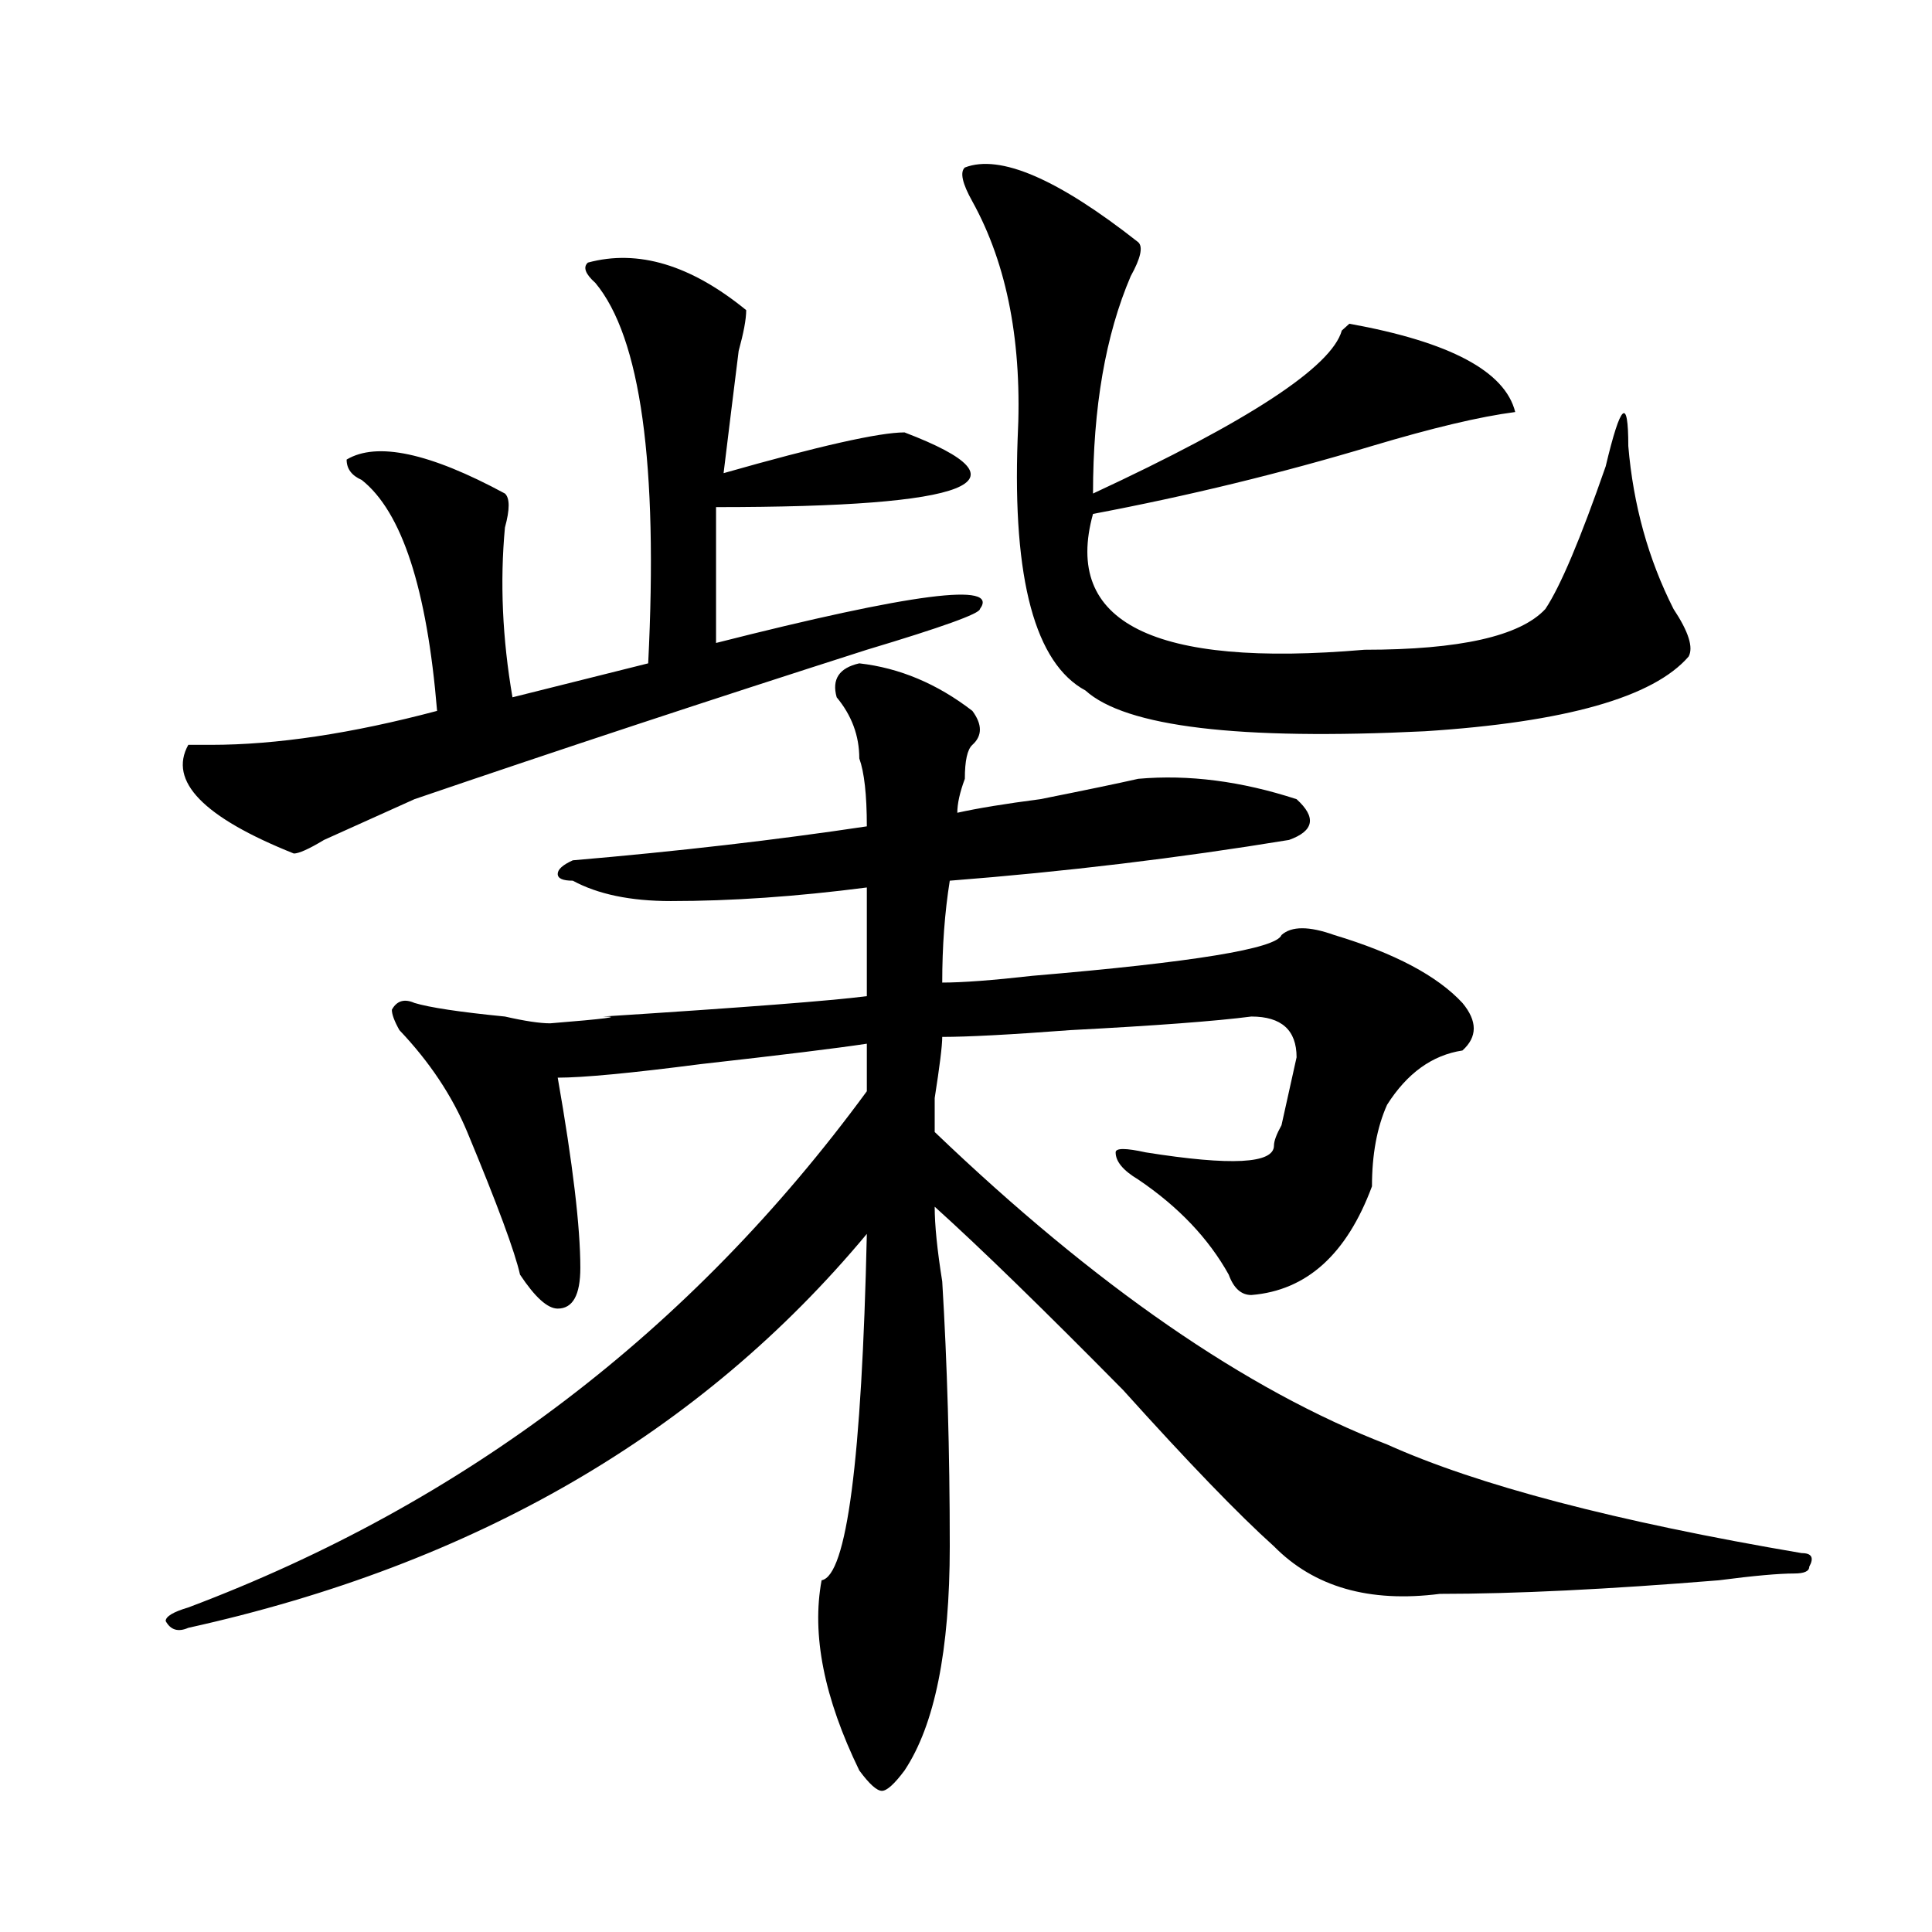 <?xml version="1.0" encoding="utf-8"?>
<!-- Generator: Adobe Illustrator 16.0.0, SVG Export Plug-In . SVG Version: 6.00 Build 0)  -->
<!DOCTYPE svg PUBLIC "-//W3C//DTD SVG 1.1//EN" "http://www.w3.org/Graphics/SVG/1.1/DTD/svg11.dtd">
<svg version="1.1" id="图层_1" xmlns="http://www.w3.org/2000/svg" xmlns:xlink="http://www.w3.org/1999/xlink" x="0px" y="0px"
	 width="1000px" height="1000px" viewBox="0 0 1000 1000" enable-background="new 0 0 1000 1000" xml:space="preserve">
<path d="M444.77,343.344c20.792,2.362,40.304,10.547,58.535,24.609c5.183,7.031,5.183,12.909,0,17.578
	c-2.622,2.362-3.902,8.24-3.902,17.578c-2.622,7.031-3.902,12.909-3.902,17.578c10.366-2.307,24.694-4.669,42.926-7.031
	c23.414-4.669,40.304-8.185,50.73-10.547c25.976-2.307,53.292,1.208,81.949,10.547c10.366,9.393,9.085,16.425-3.902,21.094
	c-57.255,9.393-115.79,16.425-175.605,21.094c-2.622,16.425-3.902,34.003-3.902,52.734c10.366,0,25.976-1.154,46.828-3.516
	c83.229-7.031,126.155-14.063,128.777-21.094c5.183-4.669,14.269-4.669,27.316,0c31.219,9.393,53.292,21.094,66.34,35.156
	c7.805,9.393,7.805,17.578,0,24.609c-15.609,2.362-28.657,11.755-39.023,28.125c-5.243,11.755-7.805,25.818-7.805,42.188
	c-13.048,35.156-33.841,53.943-62.438,56.25c-5.243,0-9.146-3.516-11.707-10.547c-10.427-18.732-26.036-35.156-46.828-49.219
	c-7.805-4.669-11.707-9.338-11.707-14.063c0-2.307,5.183-2.307,15.609,0c44.206,7.031,66.34,5.878,66.34-3.516
	c0-2.307,1.28-5.823,3.902-10.547c2.562-11.7,5.183-23.401,7.805-35.156c0-14.063-7.805-21.094-23.414-21.094
	c-18.231,2.362-49.45,4.724-93.656,7.031c-31.219,2.362-53.353,3.516-66.34,3.516c0,4.724-1.341,15.271-3.902,31.641
	c0,9.393,0,15.271,0,17.578c83.229,79.706,161.276,133.594,234.141,161.719c46.828,21.094,118.351,39.88,214.629,56.25
	c5.183,0,6.464,2.362,3.902,7.031c0,2.362-2.622,3.516-7.805,3.516c-7.805,0-20.853,1.154-39.023,3.516
	c-57.255,4.669-105.363,7.031-144.387,7.031c-36.462,4.669-65.06-3.516-85.852-24.609c-18.231-16.37-44.267-43.341-78.047-80.859
	c-41.646-42.188-74.145-73.828-97.559-94.922c0,9.393,1.28,22.302,3.902,38.672c2.562,42.188,3.902,87.891,3.902,137.109
	c0,53.888-7.805,92.56-23.414,116.016c-5.243,7.031-9.146,10.547-11.707,10.547c-2.622,0-6.524-3.516-11.707-10.547
	c-18.231-37.519-24.755-70.313-19.512-98.438c12.987-2.362,20.792-62.073,23.414-179.297
	C362.82,741.818,245.75,809.768,97.461,842.562c-5.243,2.307-9.146,1.154-11.707-3.516c0-2.362,3.902-4.724,11.707-7.031
	c143.046-53.888,260.116-142.932,351.211-267.188c0-7.031,0-15.216,0-24.609c-15.609,2.362-44.267,5.878-85.852,10.547
	c-36.462,4.724-61.157,7.031-74.145,7.031c7.805,44.55,11.707,77.344,11.707,98.438c0,14.063-3.902,21.094-11.707,21.094
	c-5.243,0-11.707-5.823-19.512-17.578c-2.622-11.7-11.707-36.31-27.316-73.828c-7.805-18.732-19.512-36.31-35.121-52.734
	c-2.622-4.669-3.902-8.185-3.902-10.547c2.562-4.669,6.464-5.823,11.707-3.516c7.805,2.362,23.414,4.724,46.828,7.031
	c10.366,2.362,18.171,3.516,23.414,3.516c28.597-2.307,37.683-3.516,27.316-3.516c72.804-4.669,118.351-8.185,136.582-10.547
	c0-11.7,0-30.432,0-56.25c-36.462,4.724-70.242,7.031-101.461,7.031c-20.853,0-37.743-3.516-50.73-10.547
	c-5.243,0-7.805-1.154-7.805-3.516c0-2.307,2.562-4.669,7.805-7.031c54.633-4.669,105.363-10.547,152.191-17.578
	c0-16.37-1.341-28.125-3.902-35.156c0-11.7-3.902-22.247-11.707-31.641C430.44,351.583,434.343,345.706,444.77,343.344z
	 M304.285,135.922c25.976-7.031,53.292,1.208,81.949,24.609c0,4.724-1.341,11.755-3.902,21.094
	c-2.622,21.094-5.243,42.188-7.805,63.281c49.39-14.063,80.608-21.094,93.656-21.094c67.62,25.818,35.121,38.672-97.559,38.672
	v70.313c101.461-25.763,146.948-31.641,136.582-17.578c0,2.362-19.512,9.393-58.535,21.094
	c-80.669,25.818-158.716,51.581-234.141,77.344c-15.609,7.031-31.219,14.063-46.828,21.094c-7.805,4.724-13.048,7.031-15.609,7.031
	c-46.828-18.732-65.06-37.463-54.633-56.25c2.562,0,6.464,0,11.707,0c33.78,0,72.804-5.823,117.07-17.578
	c-5.243-63.281-18.231-103.107-39.023-119.531c-5.243-2.307-7.805-5.823-7.805-10.547c15.609-9.338,42.926-3.516,81.949,17.578
	c2.562,2.362,2.562,8.24,0,17.578c-2.622,28.125-1.341,57.458,3.902,87.891l70.242-17.578
	c5.183-103.107-3.902-168.75-27.316-196.875C302.944,141.799,301.663,138.284,304.285,135.922z M499.402,86.703
	c18.171-7.031,48.108,5.878,89.754,38.672c2.562,2.362,1.28,8.24-3.902,17.578c-13.048,30.487-19.512,68.005-19.512,112.5
	c80.608-37.463,123.534-65.588,128.777-84.375l3.902-3.516c52.011,9.393,80.608,24.609,85.852,45.703
	c-18.231,2.362-42.926,8.24-74.145,17.578c-46.828,14.063-94.997,25.818-144.387,35.156c-15.609,56.25,31.219,79.706,140.484,70.313
	c49.39,0,80.608-7.031,93.656-21.094c7.805-11.7,18.171-36.31,31.219-73.828c7.805-32.794,11.707-36.31,11.707-10.547
	c2.562,30.487,10.366,58.612,23.414,84.375c7.805,11.755,10.366,19.94,7.805,24.609c-18.231,21.094-63.778,34.003-136.582,38.672
	c-96.278,4.724-154.813-2.307-175.605-21.094c-26.036-14.063-37.743-57.404-35.121-130.078
	c2.562-49.219-5.243-90.198-23.414-123.047C498.062,94.943,496.78,89.065,499.402,86.703z"/>
</svg>

